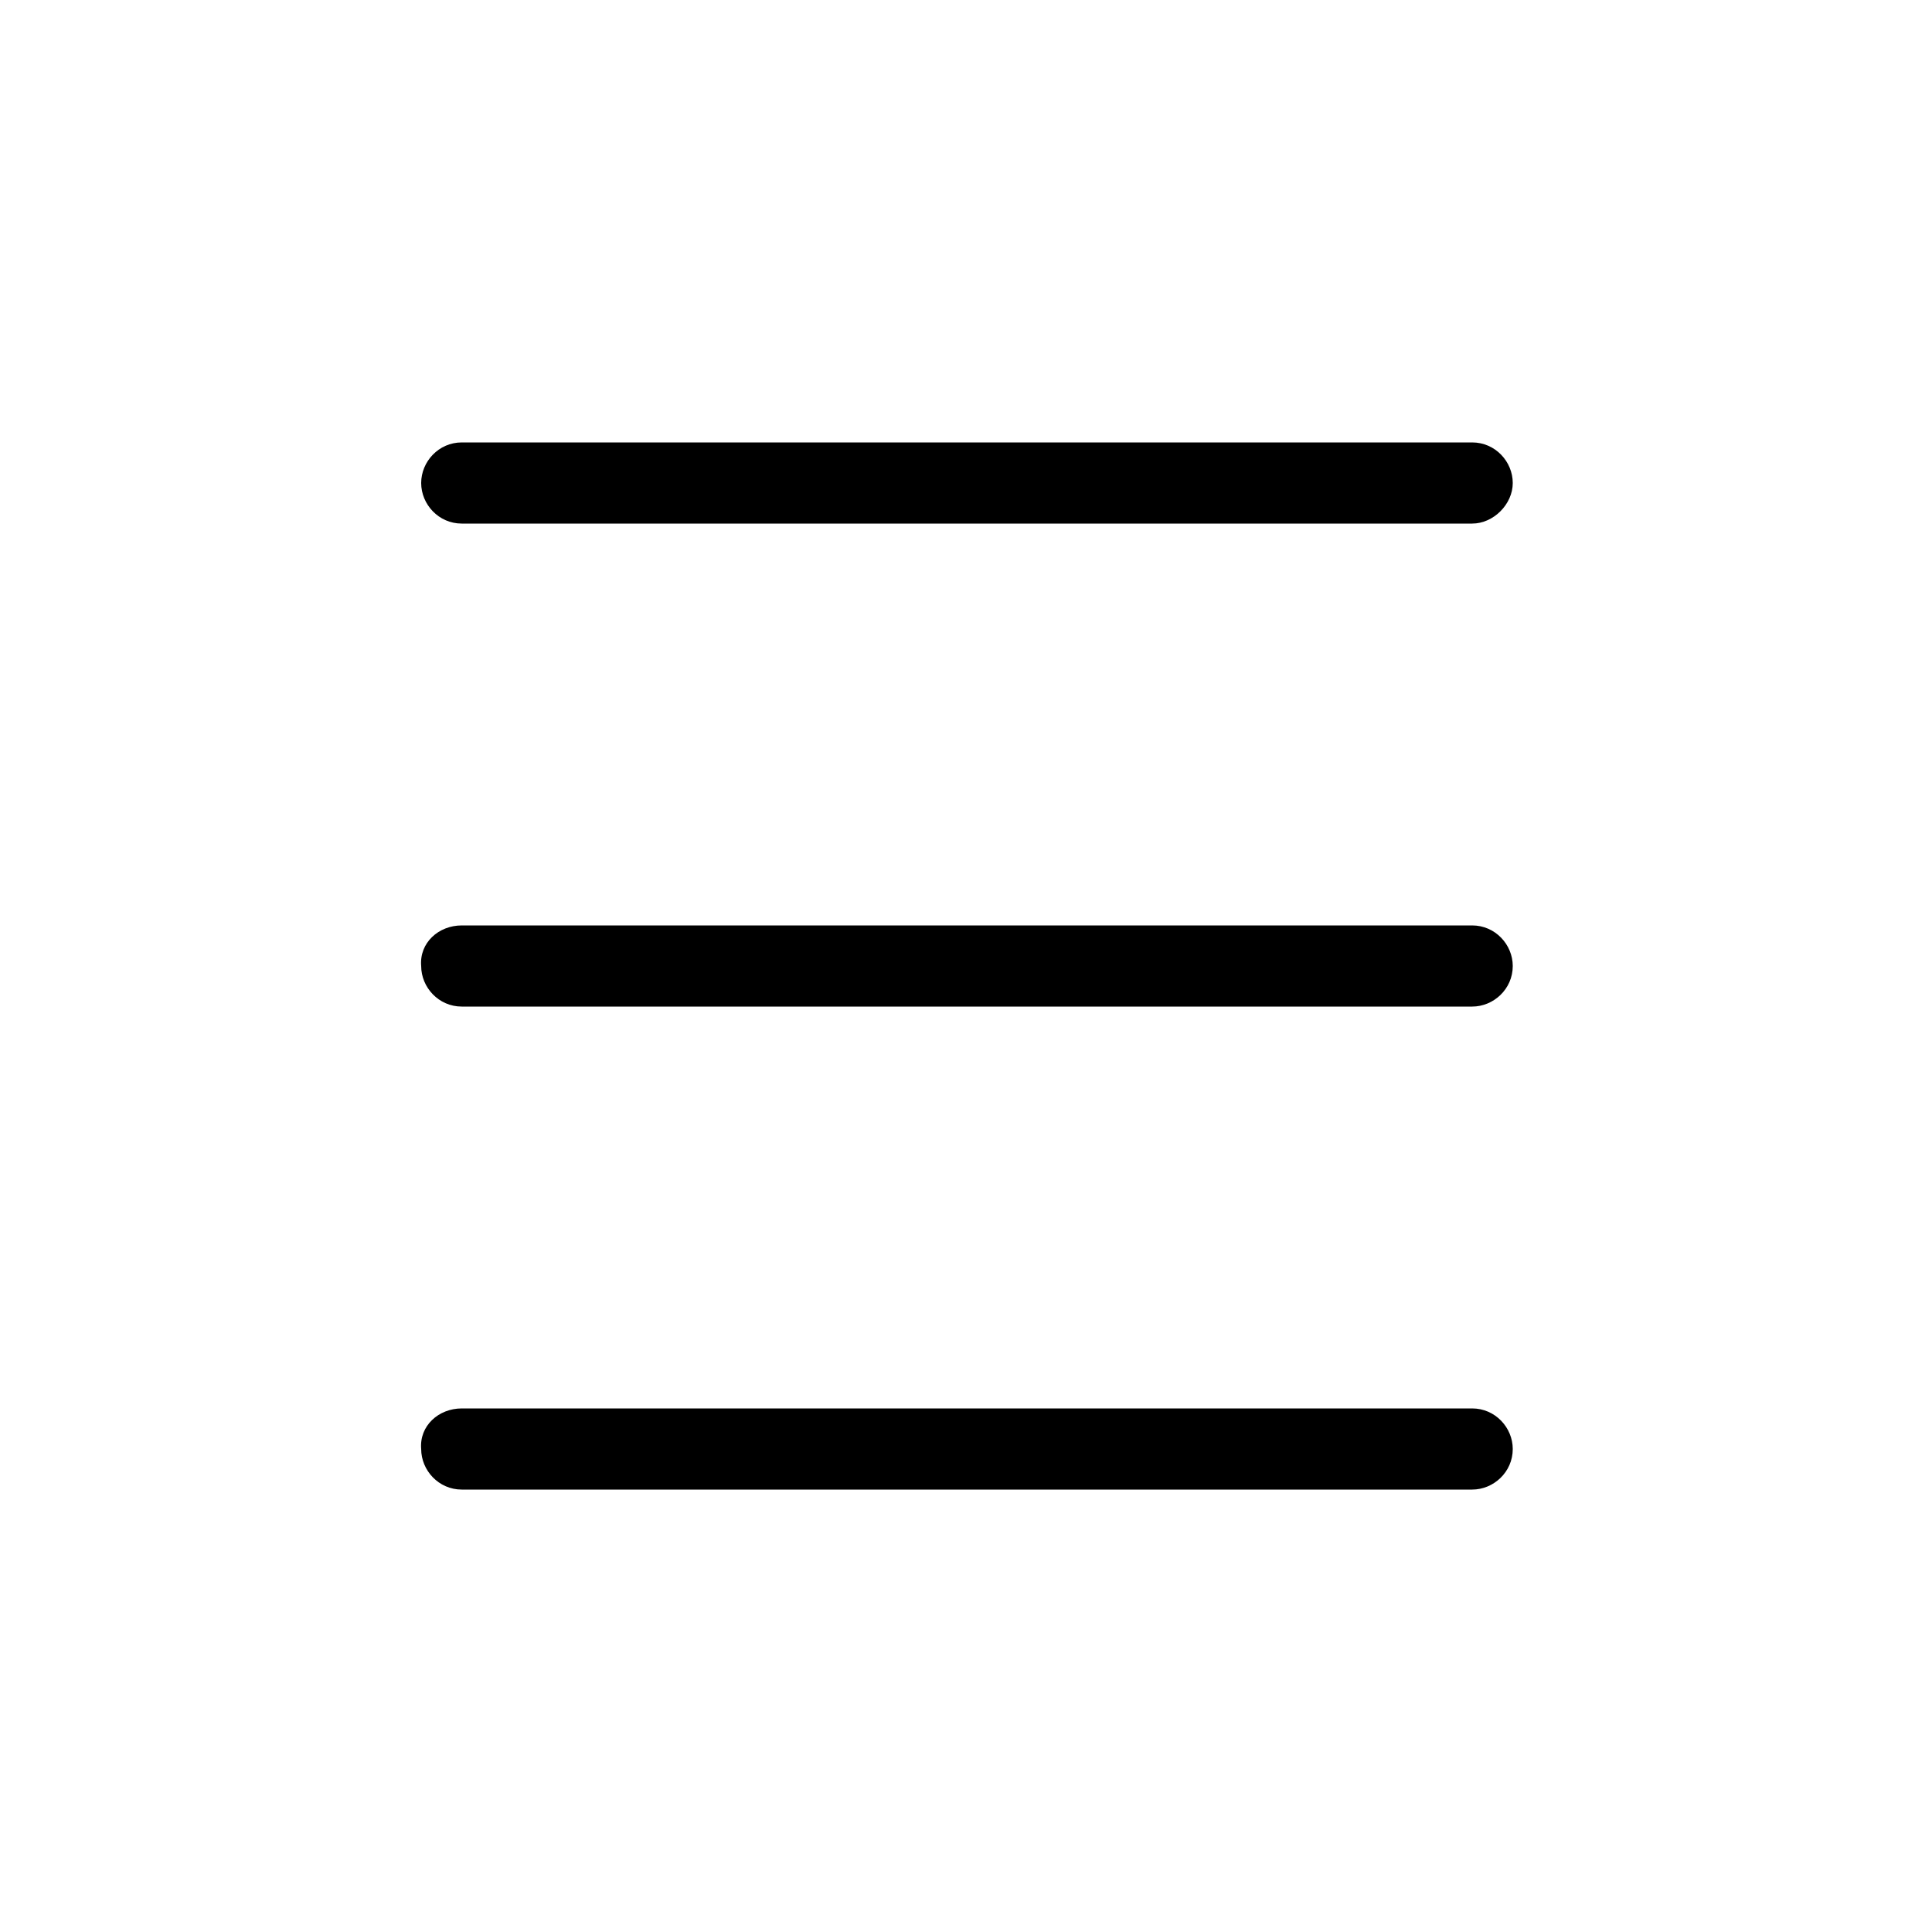 <?xml version="1.0" encoding="utf-8"?>
<!-- Generator: Adobe Illustrator 25.4.0, SVG Export Plug-In . SVG Version: 6.00 Build 0)  -->
<svg version="1.1" id="Capa_1" xmlns="http://www.w3.org/2000/svg" xmlns:xlink="http://www.w3.org/1999/xlink" x="0px" y="0px"
	 viewBox="0 0 100 100" enable-background="new 0 0 100 100" xml:space="preserve">
<g id="menu-mov">
	<path d="M23.9,72.9h52.3c1.2,0,2.1,1,2.1,2.1c0,1.2-1,2.1-2.1,2.1H23.9c-1.2,0-2.1-1-2.1-2.1C21.7,73.8,22.7,72.9,23.9,72.9z"/>
	<path d="M23.9,47.9h52.3c1.2,0,2.1,1,2.1,2.1c0,1.2-1,2.1-2.1,2.1H23.9c-1.2,0-2.1-1-2.1-2.1C21.7,48.8,22.7,47.9,23.9,47.9z"/>
	<path d="M23.9,22.9h52.3c1.2,0,2.1,1,2.1,2.1s-1,2.1-2.1,2.1H23.9c-1.2,0-2.1-1-2.1-2.1S22.7,22.9,23.9,22.9z"/>
</g>
</svg>
